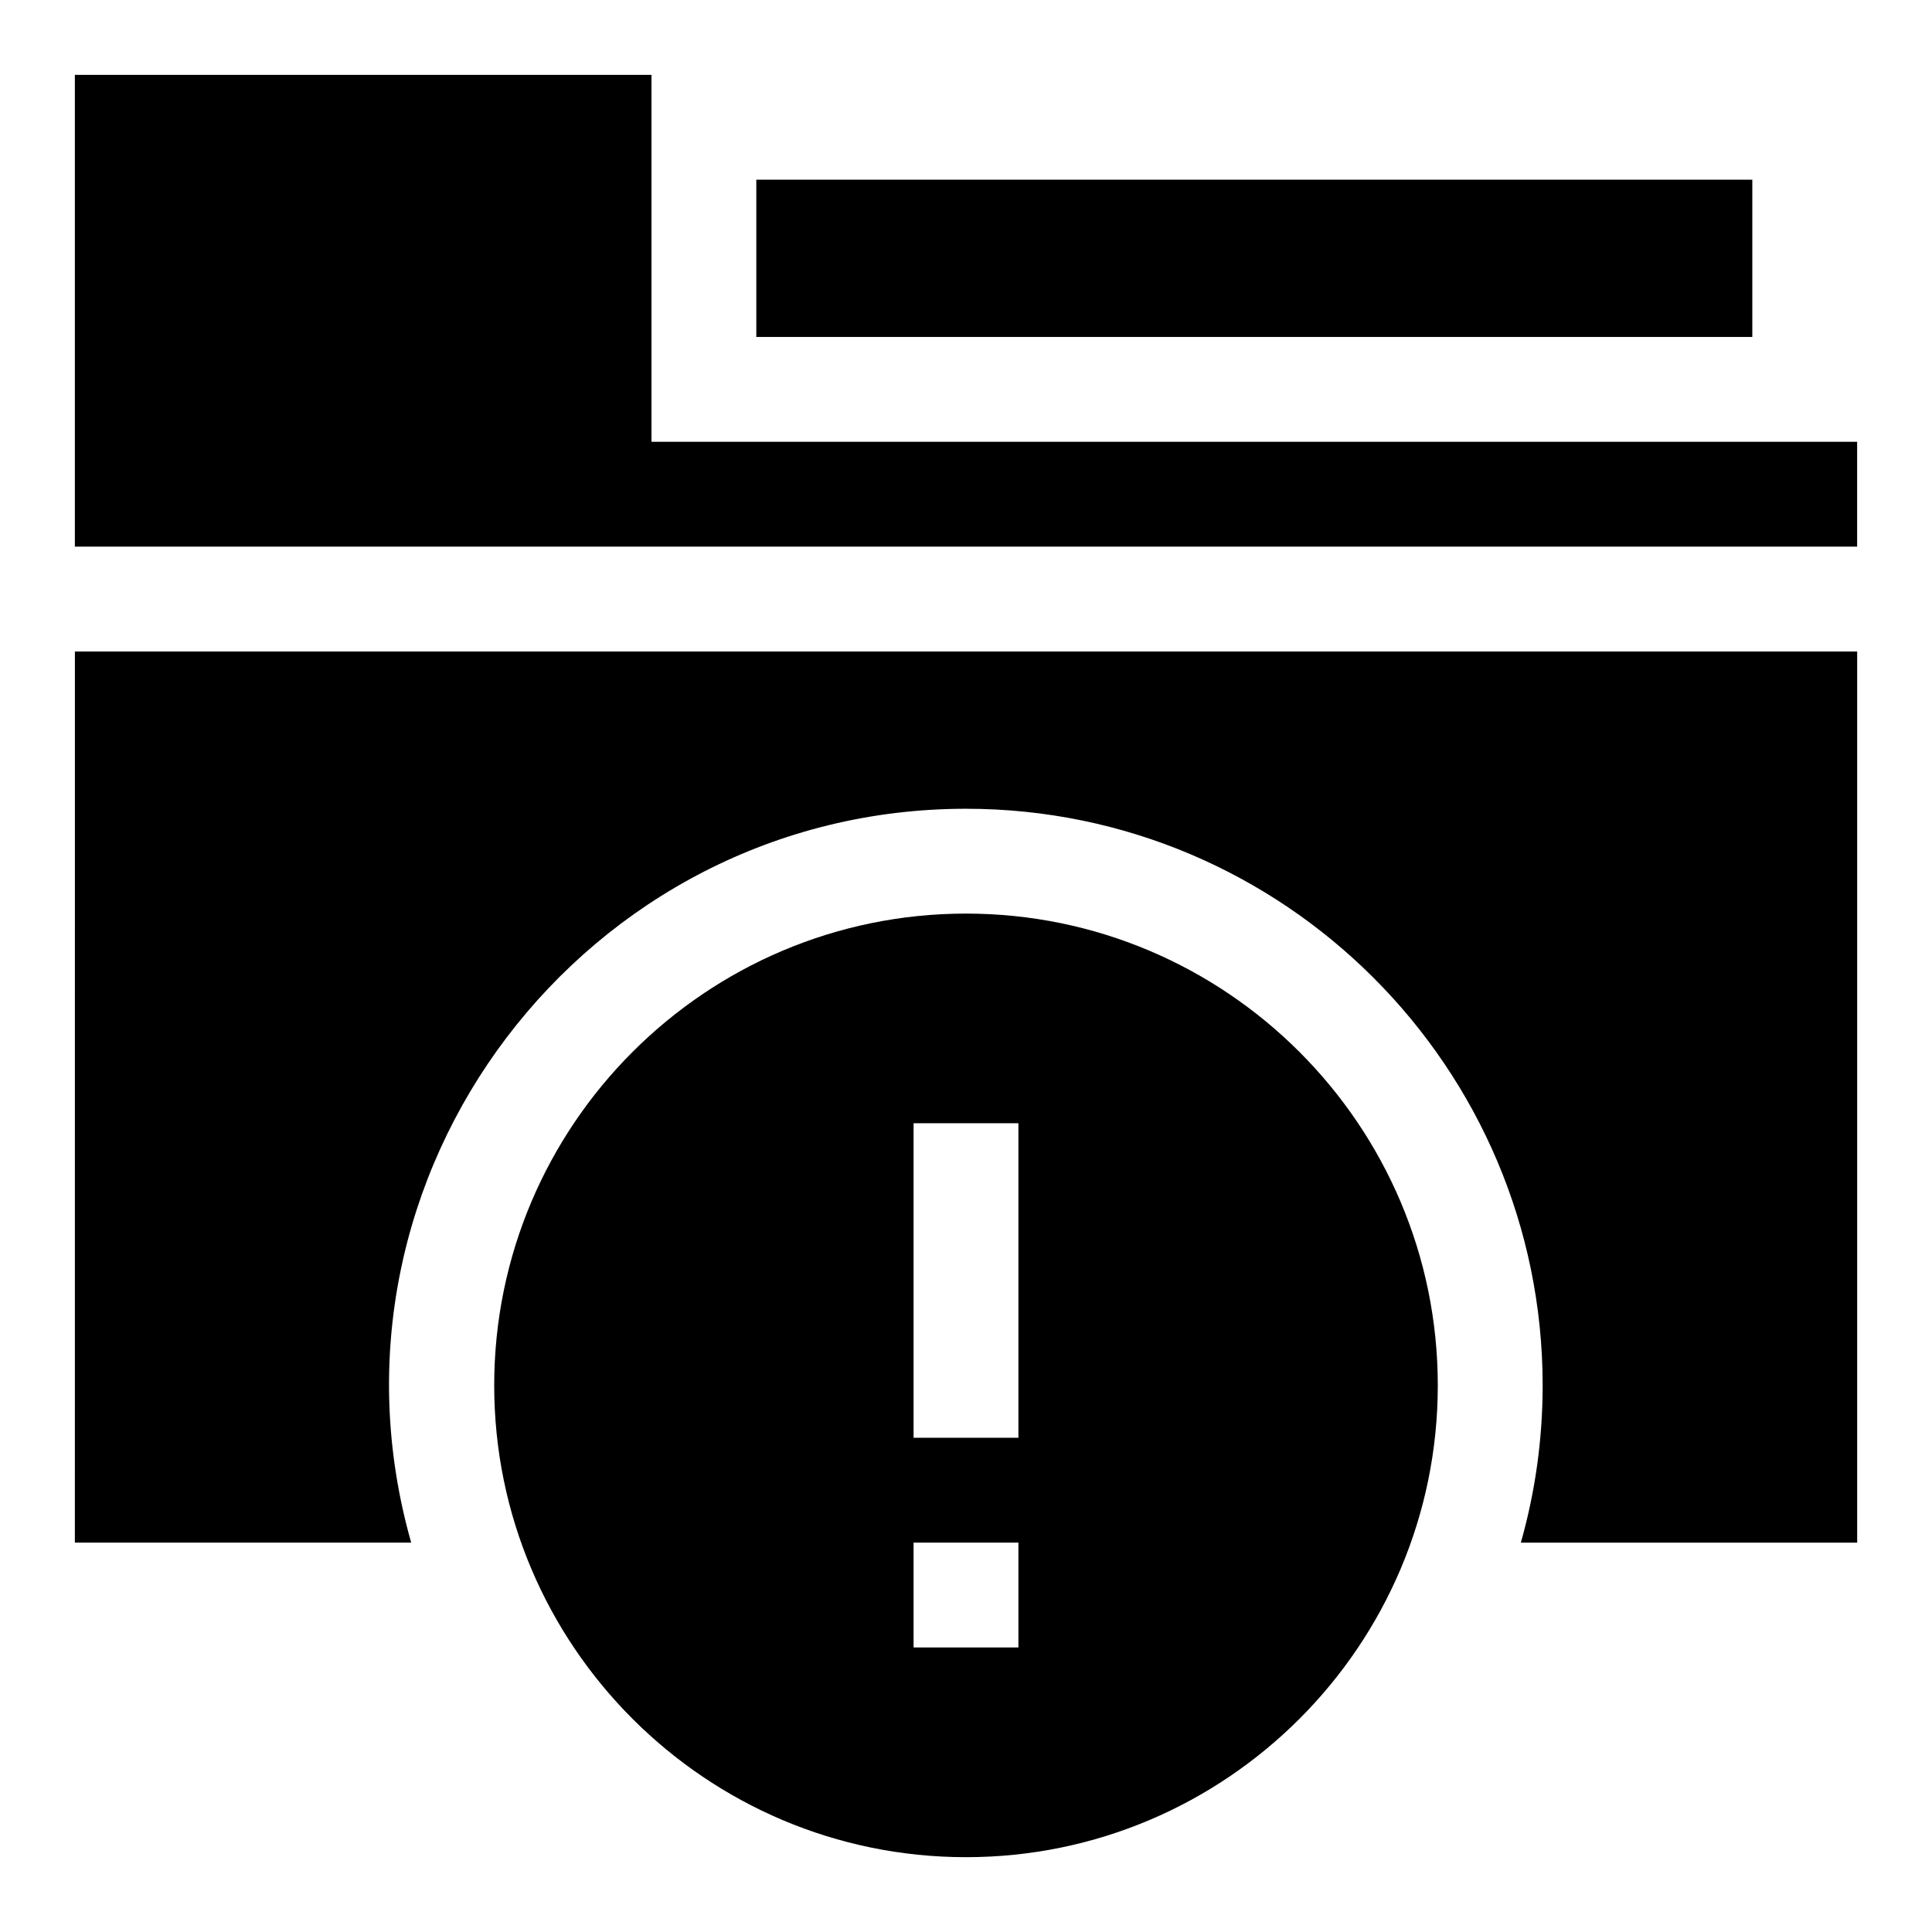 <?xml version="1.0" encoding="UTF-8"?>
<!-- Uploaded to: ICON Repo, www.iconrepo.com, Generator: ICON Repo Mixer Tools -->
<svg fill="#000000" width="800px" height="800px" version="1.1" viewBox="144 144 512 512" xmlns="http://www.w3.org/2000/svg">
 <g>
  <path d="m316.65 261.08v-97.246h-152.81v125.03h472.32v-27.781z"/>
  <path d="m344.43 191.62h263.95v41.676h-263.95z"/>
  <path d="m163.84 552.81h89.129c-27.699-97.594 46.094-194.48 147.04-194.48 84.262 0 152.81 68.551 152.81 152.81 0 14.441-2.016 28.422-5.777 41.676h89.129v-236.16h-472.32z"/>
  <path d="m400 386.11c-68.941 0-125.03 56.086-125.03 125.03 0 68.941 56.086 125.03 125.03 125.03s125.03-56.086 125.03-125.03c-0.004-68.941-56.09-125.03-125.03-125.03zm13.891 194.48h-27.785v-27.785h27.785zm0-55.566h-27.785v-83.352h27.785z"/>
 </g>
</svg>